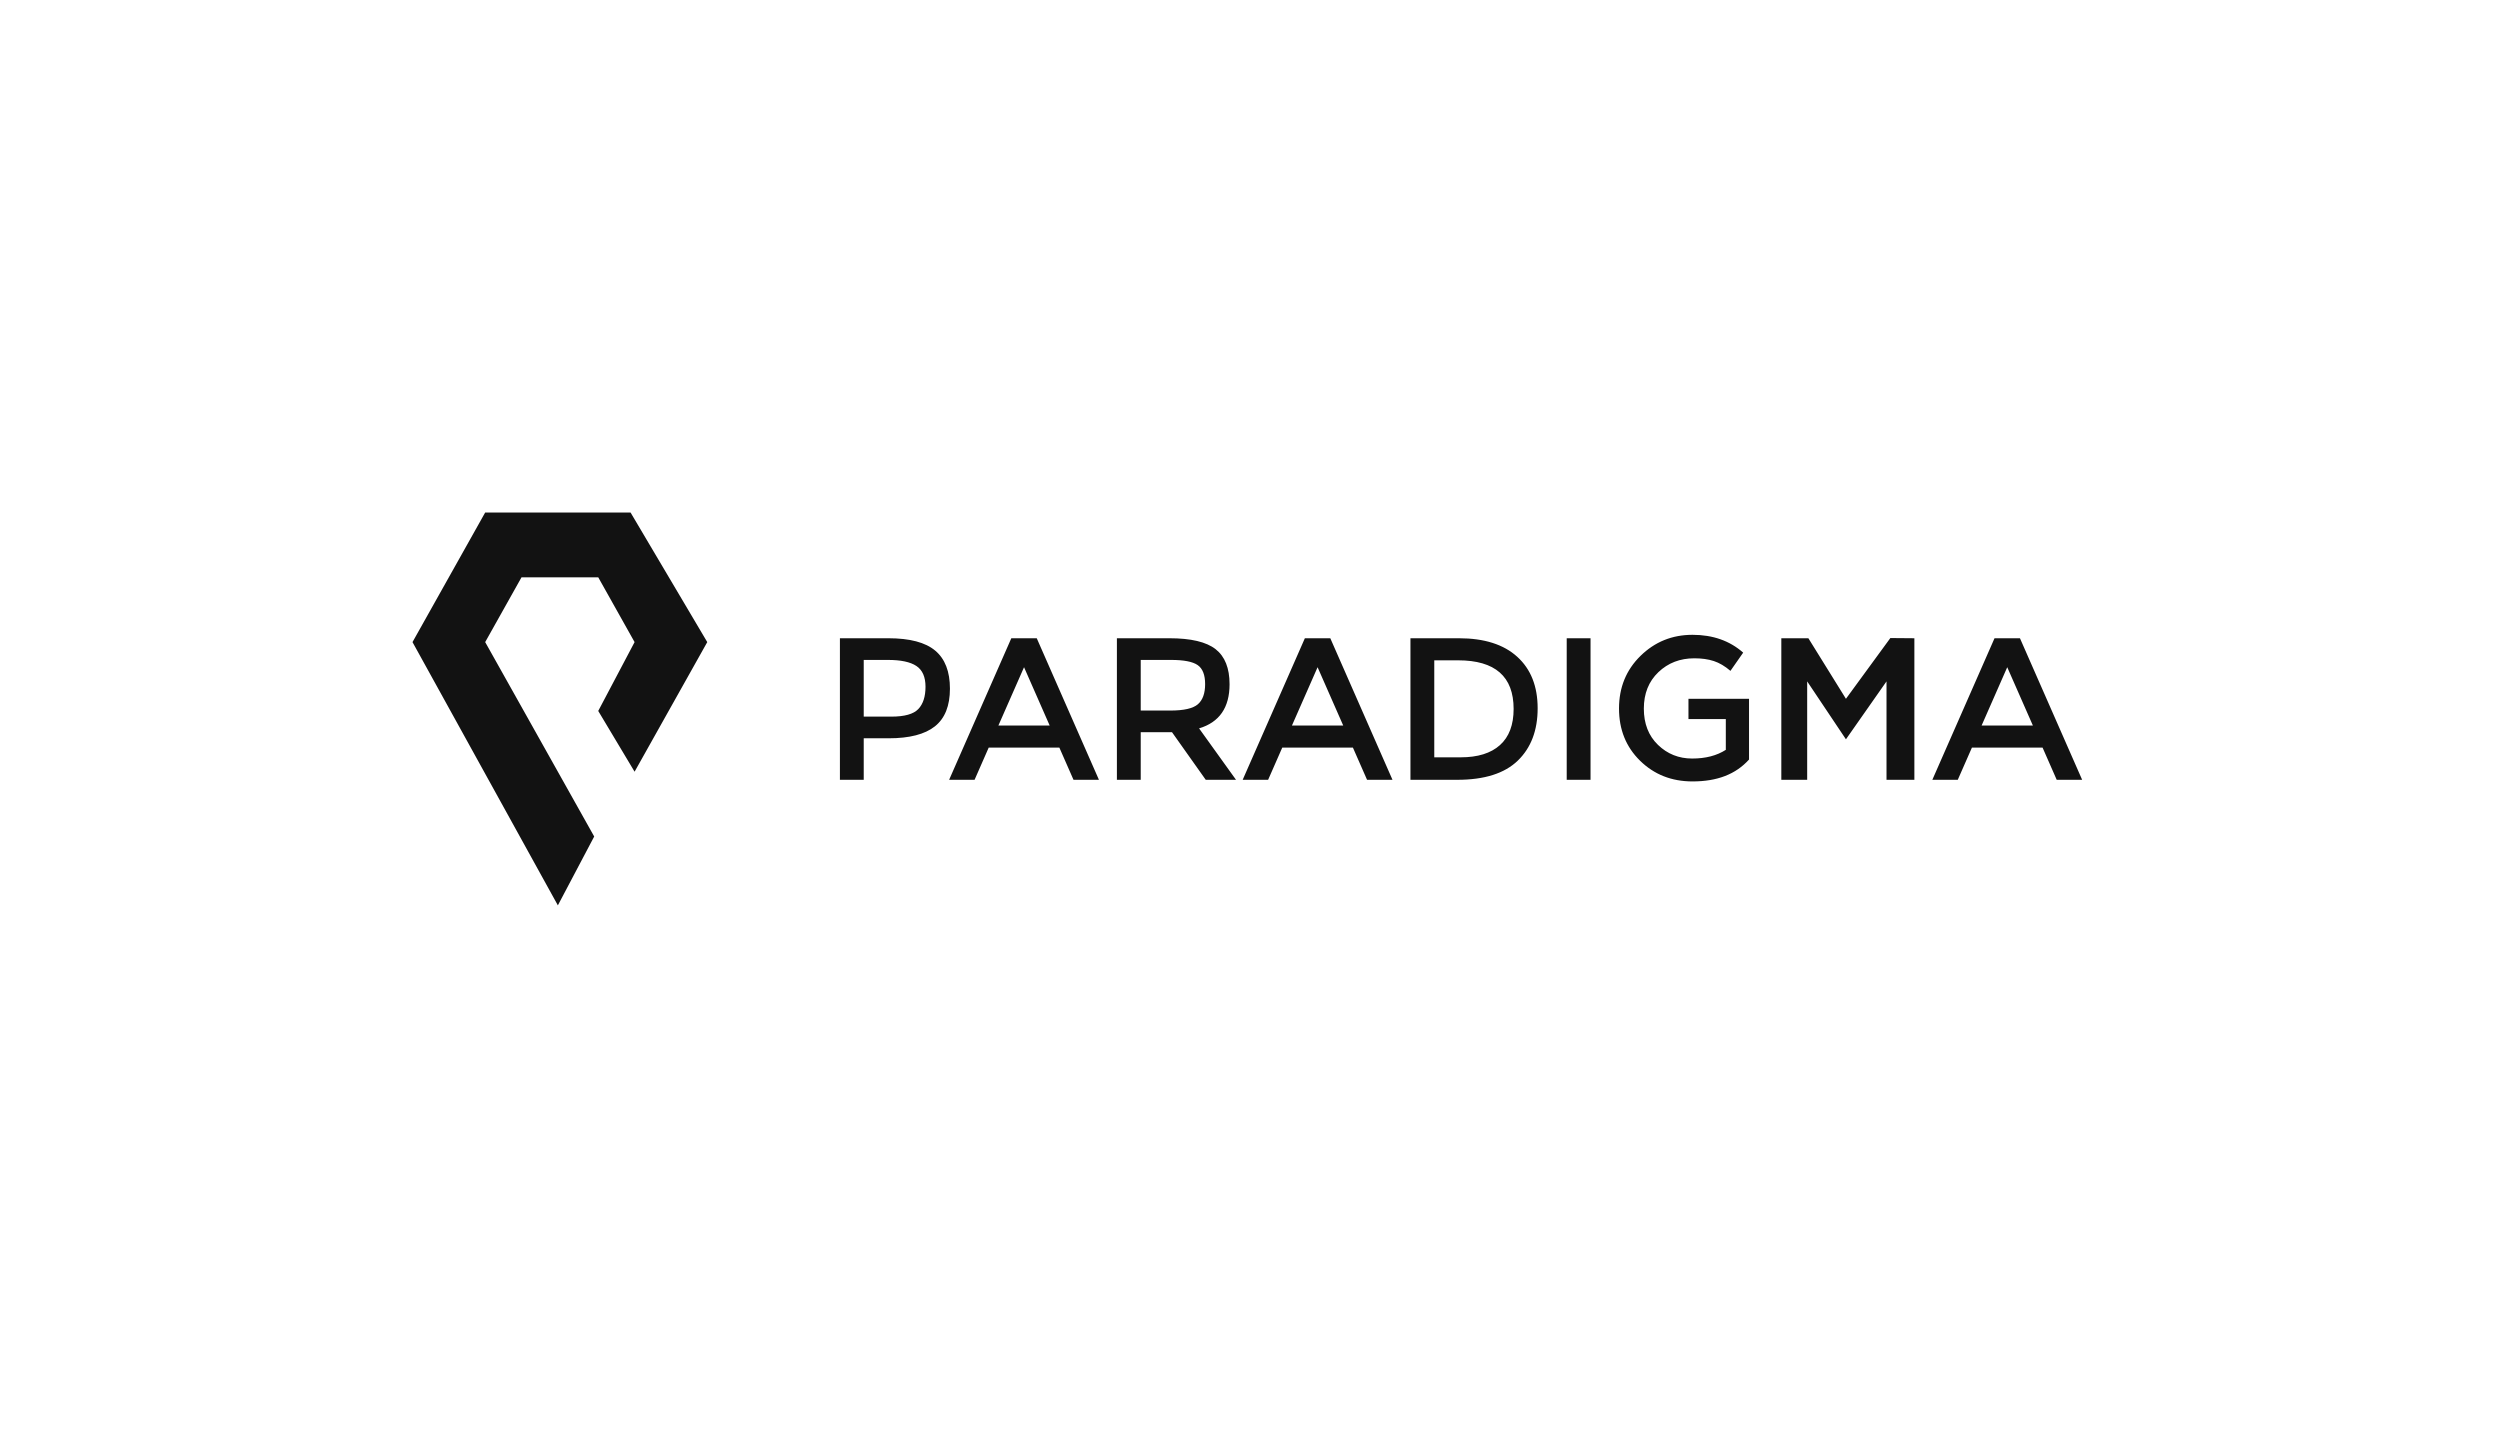 <?xml version="1.0" encoding="utf-8"?>
<svg xmlns="http://www.w3.org/2000/svg" fill="none" height="100%" overflow="visible" preserveAspectRatio="none" style="display: block;" viewBox="0 0 200 115" width="100%">
<g id="10">
<g id="logo paradigma">
<g id="Rectangle">
</g>
<path d="M50.444 41L56.581 51.368L50.767 61.736L47.859 56.876L50.767 51.368L47.859 46.184H41.722L38.815 51.368L47.536 66.921L44.629 72.429L33 51.368L38.815 41H50.444ZM135.4 50.785C137.025 50.785 138.377 51.26 139.454 52.211L138.436 53.669C137.995 53.291 137.55 53.029 137.104 52.883C136.657 52.737 136.137 52.664 135.545 52.664C134.404 52.664 133.445 53.034 132.67 53.774C131.895 54.514 131.507 55.486 131.507 56.69C131.507 57.894 131.884 58.861 132.638 59.59C133.391 60.319 134.304 60.683 135.375 60.683C136.447 60.683 137.343 60.451 138.065 59.987V57.524H135.077V55.904H139.922V60.764C138.856 61.942 137.381 62.514 135.4 62.514C133.731 62.514 132.334 61.963 131.208 60.861C130.083 59.76 129.521 58.367 129.521 56.682C129.521 54.997 130.094 53.593 131.241 52.47C132.387 51.347 133.774 50.785 135.4 50.785ZM71.069 51.06C72.781 51.06 74.03 51.39 74.816 52.049C75.602 52.707 75.995 53.723 75.995 55.094C75.995 56.466 75.594 57.47 74.792 58.108C73.99 58.745 72.759 59.063 71.101 59.063H69.098V62.384H67.193V51.06H71.069ZM82.94 51.06L87.915 62.384H85.88L84.749 59.809H79.096L77.966 62.384H75.93L80.905 51.06H82.94ZM93.552 51.06C95.274 51.06 96.507 51.352 97.25 51.935C97.993 52.518 98.365 53.453 98.365 54.738C98.365 56.606 97.552 57.783 95.926 58.27L98.881 62.384H96.459L93.761 58.577H91.258V62.384H89.352V51.06H93.552ZM106.424 51.06L111.399 62.384H109.364L108.233 59.809H102.58L101.45 62.384H99.414L104.389 51.06H106.424ZM116.713 51.06C118.737 51.06 120.293 51.554 121.38 52.543C122.468 53.531 123.012 54.905 123.012 56.666C123.012 58.426 122.484 59.819 121.429 60.845C120.373 61.871 118.758 62.384 116.583 62.384H112.836V51.06H116.713ZM127.243 51.06V62.384H125.337V51.06H127.243ZM151.228 51.044L153.15 51.06V62.384H150.921V54.511L147.675 59.144L144.574 54.511V62.384H142.506V51.06H144.67L147.675 55.904L151.228 51.044ZM161.597 51.06L166.572 62.384H164.537L163.406 59.809H157.753L156.622 62.384H154.587L159.562 51.06H161.597ZM116.648 52.826H114.742V60.586H116.858C118.225 60.586 119.272 60.259 119.999 59.606C120.726 58.953 121.09 57.989 121.09 56.714C121.09 54.122 119.609 52.826 116.648 52.826ZM81.923 53.377L79.871 58.043H83.974L81.923 53.377ZM105.407 53.377L103.355 58.043H107.458L105.407 53.377ZM160.579 53.377L158.528 58.043H162.631L160.579 53.377ZM71.037 52.794H69.098V57.33H71.311C72.366 57.33 73.085 57.127 73.467 56.722C73.85 56.317 74.041 55.723 74.041 54.94C74.041 54.157 73.798 53.604 73.314 53.28C72.829 52.956 72.07 52.794 71.037 52.794ZM93.681 52.794H91.258V56.844H93.632C94.709 56.844 95.441 56.676 95.829 56.342C96.216 56.007 96.41 55.469 96.41 54.73C96.41 53.99 96.211 53.482 95.813 53.207C95.414 52.931 94.704 52.794 93.681 52.794Z" fill="#121212" id="Combined Shape"/>
</g>
</g>
</svg>
